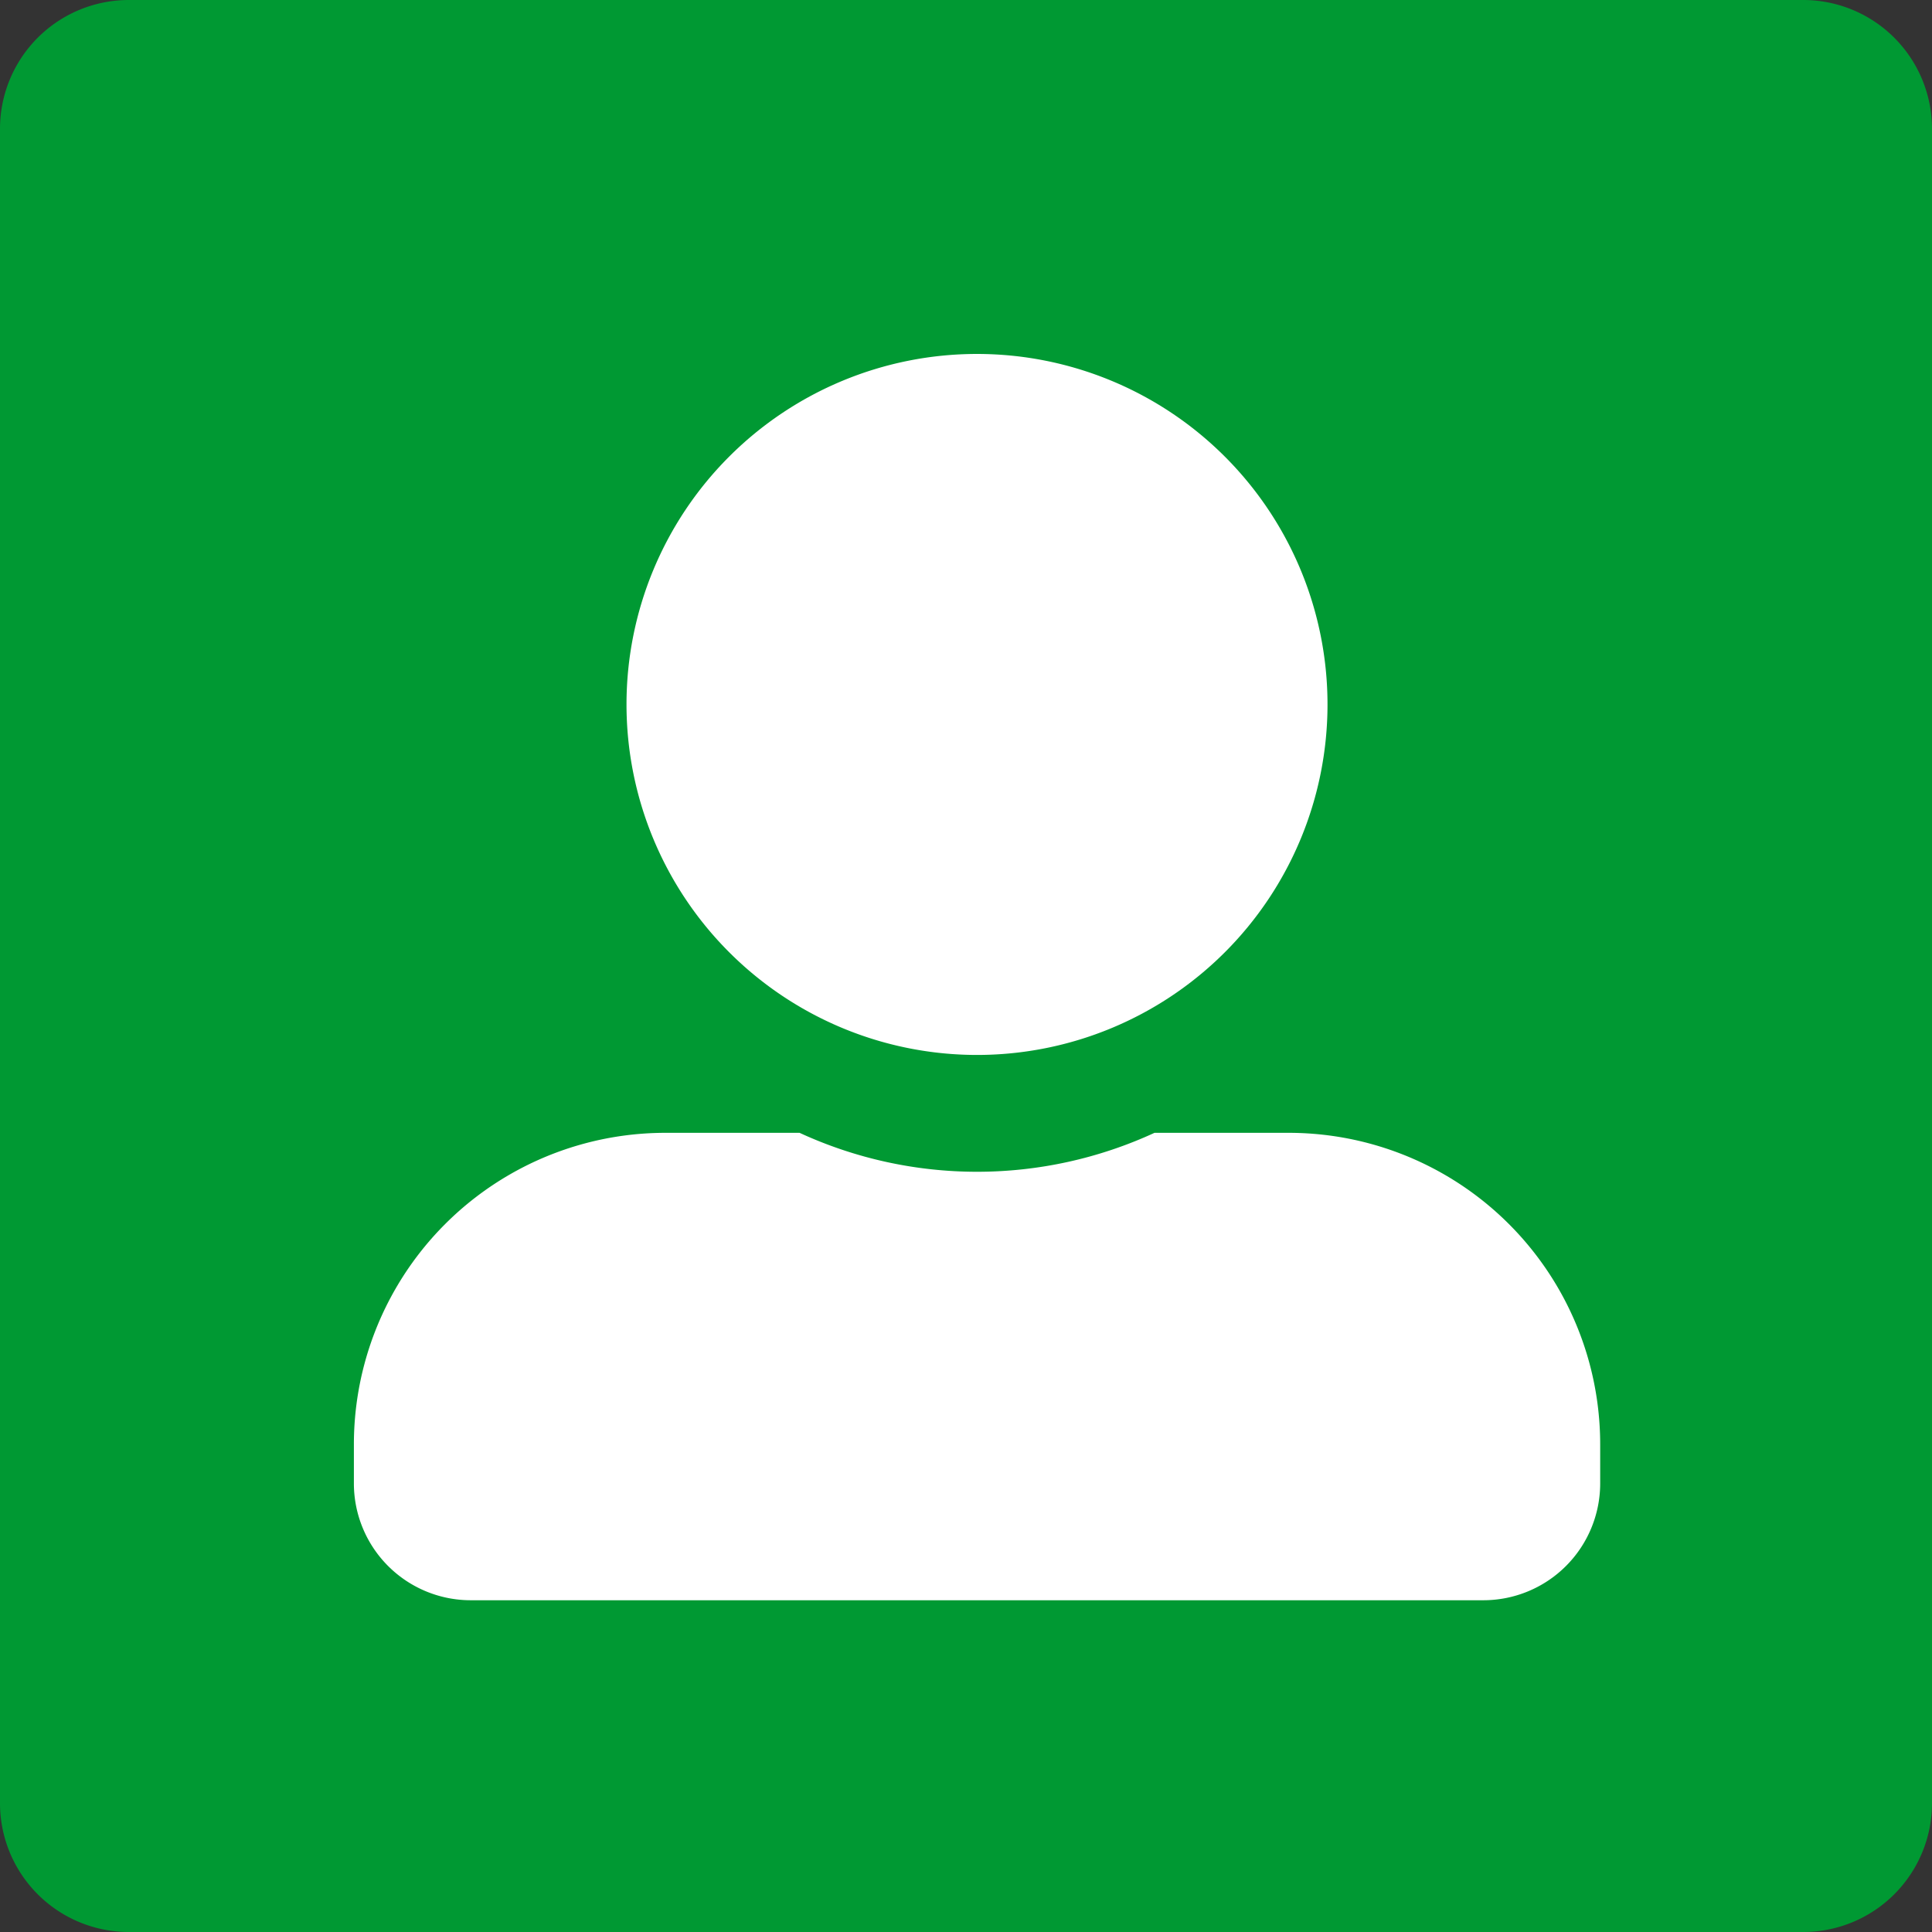 <svg xmlns="http://www.w3.org/2000/svg" width="32.472" height="32.472" viewBox="0 0 32.472 32.472">
  <rect x="0" y="0" width="32.472" height="32.472" fill="#333333" stroke="none"/>
  <g id="Gruppe_4186" data-name="Gruppe 4186" transform="translate(-415.641 -7416.641)">
    <g id="Gruppe_4185" data-name="Gruppe 4185" transform="translate(415.641 7416.641)">
      <path id="Pfad_469" data-name="Pfad 469" d="M2.165,0H30.307a2.165,2.165,0,0,1,2.165,2.165V30.307a2.165,2.165,0,0,1-2.165,2.165H2.165A2.165,2.165,0,0,1,0,30.307V2.165A2.165,2.165,0,0,1,2.165,0Z" transform="translate(0 0)" fill="#093"/>
    </g>
    <path id="Icon_awesome-user-alt" data-name="Icon awesome-user-alt" d="M10.474,11.783A5.891,5.891,0,1,0,4.582,5.891,5.893,5.893,0,0,0,10.474,11.783Zm5.237,1.309H13.456a7.122,7.122,0,0,1-5.965,0H5.237A5.236,5.236,0,0,0,0,18.329v.655a1.964,1.964,0,0,0,1.964,1.964H18.983a1.964,1.964,0,0,0,1.964-1.964v-.655A5.236,5.236,0,0,0,15.71,13.092Z" transform="translate(421.589 7422.589)" fill="#fff"/>
  </g>
</svg>
